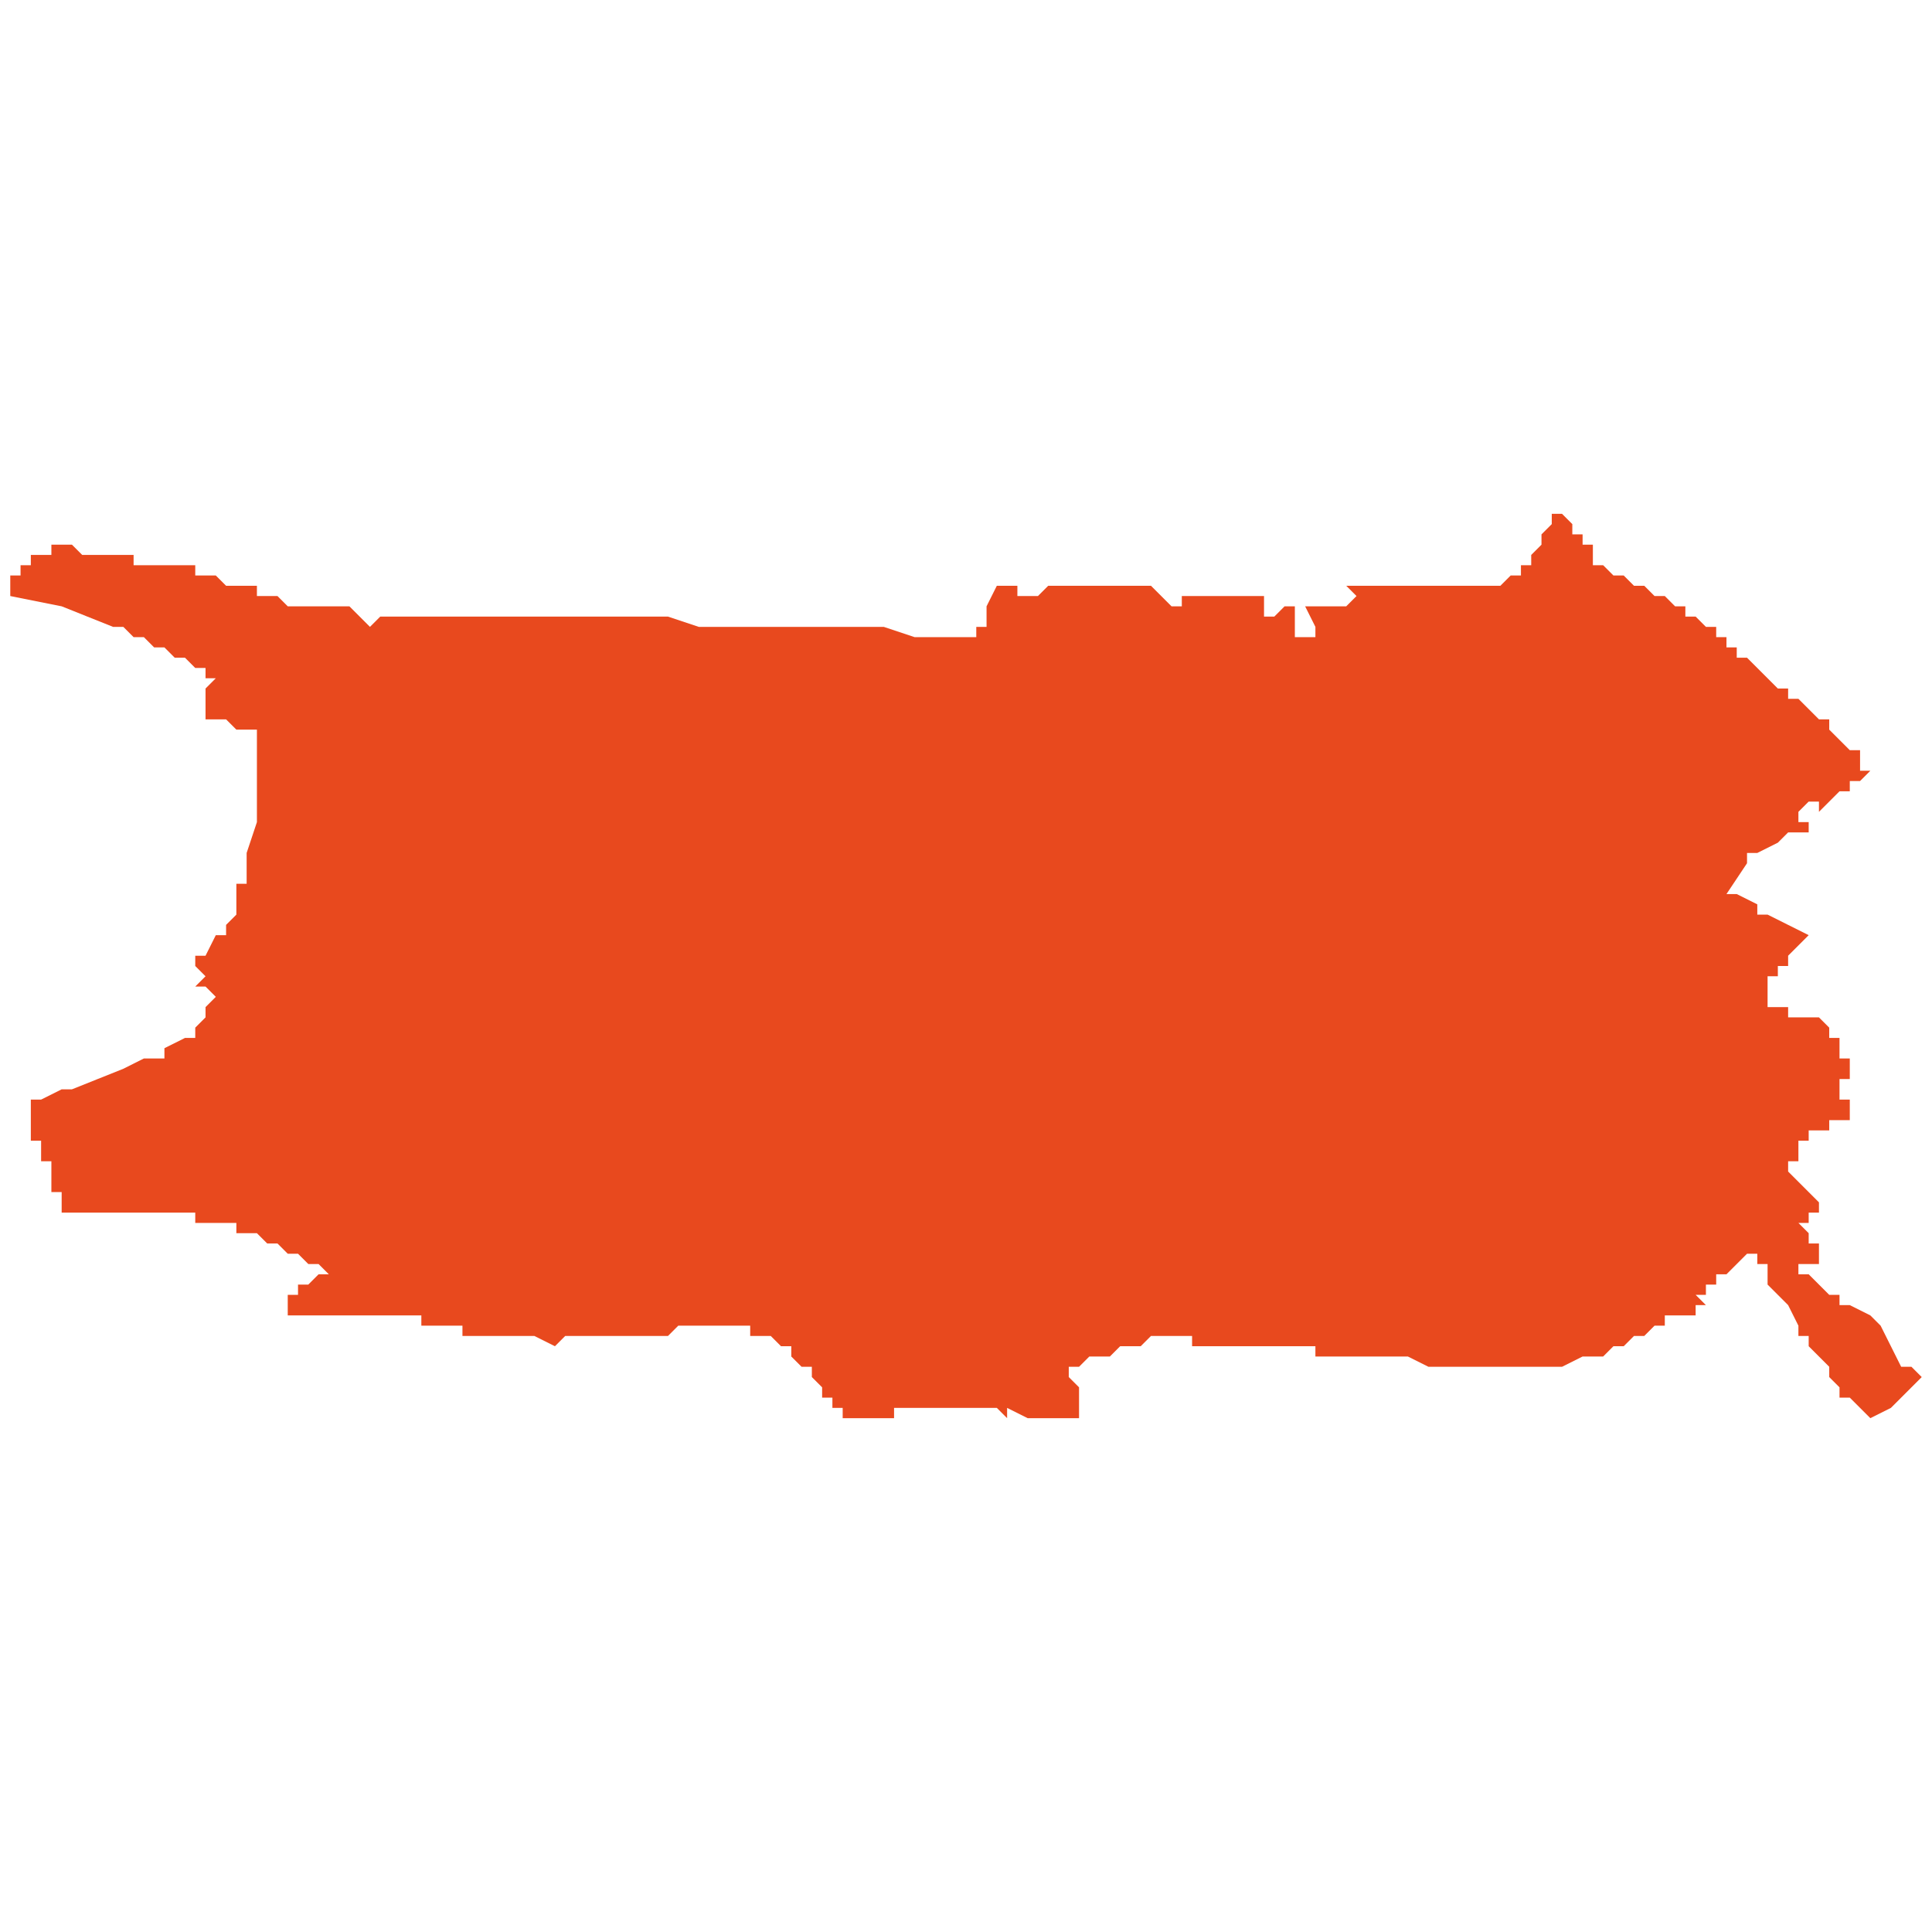 <svg xmlns="http://www.w3.org/2000/svg" xmlns:xlink="http://www.w3.org/1999/xlink" height="300" width="300" viewBox="4.948 -51.618 0.188 0.088"><path d="M 5.074 -51.537 L 5.074 -51.537 5.074 -51.537 5.075 -51.537 5.075 -51.537 5.075 -51.537 5.076 -51.537 5.076 -51.537 5.076 -51.536 5.078 -51.536 5.078 -51.536 5.078 -51.536 5.078 -51.536 5.078 -51.536 5.079 -51.536 5.079 -51.536 5.079 -51.536 5.079 -51.536 5.08 -51.536 5.08 -51.536 5.08 -51.536 5.081 -51.536 5.081 -51.536 5.081 -51.536 5.082 -51.536 5.083 -51.536 5.083 -51.536 5.083 -51.536 5.083 -51.536 5.083 -51.536 5.083 -51.536 5.083 -51.536 5.083 -51.536 5.083 -51.536 5.083 -51.536 5.083 -51.536 5.083 -51.536 5.083 -51.536 5.084 -51.536 5.084 -51.536 5.084 -51.536 5.084 -51.536 5.084 -51.536 5.084 -51.536 5.084 -51.536 5.084 -51.536 5.084 -51.536 5.085 -51.536 5.087 -51.535 5.09 -51.535 5.091 -51.535 5.092 -51.535 5.093 -51.535 5.094 -51.535 5.095 -51.535 5.095 -51.535 5.095 -51.535 5.095 -51.535 5.095 -51.535 5.096 -51.535 5.096 -51.535 5.096 -51.535 5.097 -51.535 5.098 -51.535 5.099 -51.535 5.099 -51.535 5.1 -51.535 5.102 -51.536 5.103 -51.536 5.103 -51.536 5.104 -51.536 5.104 -51.536 5.105 -51.537 5.106 -51.537 5.106 -51.537 5.106 -51.537 5.106 -51.538 5.106 -51.537 5.107 -51.538 5.108 -51.538 5.108 -51.538 5.108 -51.538 5.109 -51.539 5.109 -51.539 5.11 -51.539 5.11 -51.539 5.11 -51.54 5.11 -51.54 5.111 -51.54 5.111 -51.54 5.111 -51.54 5.112 -51.54 5.112 -51.54 5.112 -51.54 5.113 -51.54 5.113 -51.541 5.113 -51.541 5.114 -51.541 5.114 -51.541 5.114 -51.541 5.114 -51.541 5.114 -51.541 5.113 -51.542 5.113 -51.542 5.113 -51.542 5.113 -51.542 5.114 -51.542 5.114 -51.543 5.114 -51.543 5.114 -51.543 5.115 -51.543 5.115 -51.544 5.116 -51.544 5.117 -51.545 5.117 -51.545 5.118 -51.546 5.118 -51.546 5.118 -51.546 5.118 -51.546 5.118 -51.546 5.118 -51.546 5.119 -51.546 5.119 -51.546 5.119 -51.545 5.119 -51.545 5.12 -51.545 5.12 -51.544 5.12 -51.543 5.121 -51.542 5.122 -51.541 5.123 -51.539 5.123 -51.539 5.123 -51.538 5.124 -51.538 5.124 -51.537 5.125 -51.536 5.126 -51.535 5.126 -51.535 5.126 -51.534 5.127 -51.533 5.127 -51.533 5.127 -51.532 5.127 -51.532 5.127 -51.532 5.127 -51.532 5.128 -51.532 5.128 -51.532 5.128 -51.532 5.129 -51.531 5.13 -51.53 5.13 -51.53 5.13 -51.53 5.13 -51.53 5.132 -51.531 5.135 -51.534 5.134 -51.535 5.134 -51.535 5.133 -51.535 5.132 -51.537 5.132 -51.537 5.131 -51.539 5.131 -51.539 5.13 -51.54 5.13 -51.54 5.128 -51.541 5.128 -51.541 5.128 -51.541 5.128 -51.541 5.128 -51.541 5.128 -51.541 5.128 -51.541 5.128 -51.541 5.127 -51.541 5.127 -51.542 5.127 -51.542 5.127 -51.542 5.126 -51.542 5.126 -51.542 5.125 -51.543 5.125 -51.543 5.124 -51.544 5.124 -51.544 5.123 -51.544 5.123 -51.544 5.123 -51.545 5.124 -51.545 5.124 -51.545 5.125 -51.545 5.125 -51.546 5.125 -51.546 5.125 -51.546 5.125 -51.546 5.125 -51.546 5.125 -51.546 5.125 -51.546 5.125 -51.547 5.124 -51.547 5.124 -51.547 5.124 -51.548 5.124 -51.548 5.124 -51.548 5.124 -51.548 5.124 -51.548 5.123 -51.549 5.123 -51.549 5.124 -51.549 5.124 -51.549 5.124 -51.55 5.124 -51.55 5.125 -51.55 5.125 -51.55 5.125 -51.55 5.125 -51.551 5.125 -51.551 5.125 -51.551 5.124 -51.552 5.124 -51.552 5.124 -51.552 5.123 -51.553 5.123 -51.553 5.123 -51.553 5.123 -51.553 5.123 -51.553 5.122 -51.554 5.122 -51.554 5.122 -51.554 5.122 -51.554 5.122 -51.554 5.122 -51.554 5.122 -51.555 5.122 -51.555 5.122 -51.555 5.122 -51.555 5.122 -51.555 5.122 -51.555 5.122 -51.555 5.122 -51.555 5.122 -51.555 5.122 -51.555 5.122 -51.555 5.122 -51.555 5.122 -51.555 5.122 -51.555 5.122 -51.555 5.122 -51.555 5.122 -51.555 5.122 -51.555 5.122 -51.555 5.123 -51.555 5.123 -51.555 5.123 -51.555 5.123 -51.555 5.123 -51.555 5.123 -51.555 5.123 -51.555 5.123 -51.555 5.123 -51.555 5.123 -51.555 5.123 -51.555 5.123 -51.555 5.123 -51.556 5.123 -51.556 5.123 -51.556 5.123 -51.556 5.123 -51.556 5.123 -51.556 5.123 -51.556 5.123 -51.556 5.123 -51.556 5.123 -51.556 5.123 -51.556 5.123 -51.556 5.123 -51.556 5.123 -51.556 5.123 -51.556 5.123 -51.556 5.123 -51.556 5.123 -51.556 5.123 -51.556 5.123 -51.556 5.123 -51.556 5.123 -51.556 5.123 -51.556 5.123 -51.556 5.123 -51.556 5.123 -51.556 5.123 -51.556 5.123 -51.556 5.123 -51.556 5.123 -51.556 5.123 -51.556 5.123 -51.556 5.123 -51.556 5.123 -51.556 5.123 -51.556 5.123 -51.556 5.123 -51.556 5.123 -51.556 5.123 -51.556 5.123 -51.556 5.123 -51.556 5.123 -51.556 5.123 -51.556 5.123 -51.556 5.123 -51.556 5.123 -51.556 5.123 -51.556 5.123 -51.556 5.123 -51.556 5.123 -51.556 5.123 -51.556 5.123 -51.556 5.123 -51.556 5.123 -51.556 5.123 -51.556 5.123 -51.556 5.123 -51.556 5.123 -51.556 5.123 -51.556 5.123 -51.556 5.123 -51.556 5.123 -51.556 5.123 -51.556 5.123 -51.556 5.123 -51.556 5.123 -51.556 5.123 -51.556 5.123 -51.556 5.123 -51.556 5.123 -51.556 5.123 -51.556 5.123 -51.556 5.123 -51.556 5.123 -51.556 5.123 -51.556 5.123 -51.556 5.123 -51.556 5.123 -51.556 5.123 -51.556 5.123 -51.556 5.123 -51.556 5.123 -51.556 5.123 -51.557 5.123 -51.557 5.123 -51.557 5.123 -51.557 5.123 -51.557 5.123 -51.557 5.123 -51.557 5.123 -51.557 5.123 -51.557 5.123 -51.557 5.123 -51.557 5.123 -51.557 5.123 -51.557 5.123 -51.557 5.123 -51.557 5.123 -51.557 5.123 -51.557 5.123 -51.557 5.123 -51.557 5.123 -51.557 5.123 -51.557 5.123 -51.557 5.123 -51.557 5.123 -51.557 5.123 -51.557 5.123 -51.557 5.123 -51.557 5.123 -51.557 5.123 -51.557 5.123 -51.557 5.123 -51.557 5.123 -51.557 5.123 -51.557 5.123 -51.557 5.124 -51.557 5.124 -51.557 5.124 -51.557 5.124 -51.557 5.124 -51.557 5.124 -51.557 5.124 -51.557 5.124 -51.557 5.124 -51.557 5.124 -51.557 5.124 -51.557 5.124 -51.557 5.124 -51.557 5.124 -51.557 5.124 -51.557 5.124 -51.557 5.124 -51.557 5.124 -51.557 5.124 -51.557 5.124 -51.557 5.124 -51.557 5.124 -51.557 5.124 -51.557 5.124 -51.557 5.124 -51.557 5.124 -51.557 5.124 -51.557 5.124 -51.557 5.124 -51.557 5.124 -51.557 5.124 -51.557 5.124 -51.557 5.124 -51.557 5.124 -51.558 5.124 -51.558 5.124 -51.558 5.124 -51.558 5.124 -51.558 5.124 -51.558 5.124 -51.558 5.124 -51.558 5.125 -51.558 5.125 -51.558 5.125 -51.558 5.125 -51.558 5.125 -51.558 5.125 -51.558 5.125 -51.558 5.125 -51.558 5.125 -51.558 5.125 -51.558 5.125 -51.558 5.125 -51.558 5.125 -51.558 5.125 -51.558 5.125 -51.558 5.125 -51.558 5.125 -51.558 5.125 -51.558 5.125 -51.558 5.125 -51.558 5.125 -51.558 5.125 -51.558 5.125 -51.558 5.125 -51.558 5.125 -51.558 5.125 -51.558 5.125 -51.558 5.125 -51.558 5.125 -51.558 5.125 -51.558 5.125 -51.558 5.125 -51.558 5.125 -51.558 5.125 -51.558 5.125 -51.558 5.125 -51.558 5.125 -51.558 5.125 -51.558 5.125 -51.558 5.125 -51.558 5.125 -51.558 5.125 -51.558 5.125 -51.558 5.125 -51.558 5.125 -51.558 5.125 -51.558 5.125 -51.558 5.125 -51.558 5.125 -51.558 5.126 -51.558 5.126 -51.558 5.126 -51.558 5.126 -51.558 5.126 -51.558 5.126 -51.558 5.126 -51.558 5.126 -51.558 5.126 -51.558 5.126 -51.558 5.126 -51.558 5.126 -51.558 5.126 -51.558 5.126 -51.558 5.126 -51.558 5.126 -51.558 5.126 -51.558 5.126 -51.558 5.126 -51.558 5.126 -51.558 5.126 -51.558 5.126 -51.558 5.126 -51.558 5.126 -51.558 5.126 -51.558 5.126 -51.558 5.126 -51.558 5.126 -51.558 5.126 -51.558 5.126 -51.558 5.126 -51.558 5.126 -51.558 5.126 -51.558 5.126 -51.558 5.126 -51.558 5.126 -51.558 5.126 -51.558 5.126 -51.558 5.126 -51.558 5.126 -51.558 5.126 -51.558 5.126 -51.558 5.126 -51.558 5.126 -51.558 5.126 -51.558 5.126 -51.558 5.126 -51.558 5.126 -51.558 5.126 -51.558 5.126 -51.558 5.126 -51.558 5.126 -51.558 5.126 -51.558 5.126 -51.558 5.126 -51.558 5.126 -51.558 5.126 -51.558 5.126 -51.558 5.126 -51.558 5.126 -51.558 5.126 -51.558 5.126 -51.558 5.126 -51.558 5.126 -51.558 5.126 -51.558 5.126 -51.558 5.126 -51.558 5.126 -51.558 5.126 -51.558 5.126 -51.558 5.126 -51.558 5.127 -51.558 5.127 -51.558 5.127 -51.558 5.127 -51.558 5.127 -51.558 5.127 -51.558 5.127 -51.558 5.127 -51.558 5.127 -51.558 5.127 -51.558 5.127 -51.558 5.127 -51.558 5.127 -51.558 5.127 -51.558 5.127 -51.558 5.127 -51.558 5.127 -51.558 5.127 -51.558 5.127 -51.558 5.127 -51.558 5.127 -51.558 5.127 -51.558 5.127 -51.558 5.127 -51.558 5.127 -51.558 5.127 -51.558 5.127 -51.558 5.127 -51.558 5.127 -51.558 5.127 -51.558 5.127 -51.558 5.127 -51.558 5.127 -51.558 5.127 -51.558 5.127 -51.558 5.127 -51.558 5.127 -51.558 5.127 -51.558 5.127 -51.558 5.127 -51.558 5.126 -51.558 5.126 -51.558 5.126 -51.558 5.126 -51.558 5.126 -51.558 5.126 -51.558 5.126 -51.558 5.126 -51.558 5.126 -51.558 5.126 -51.558 5.126 -51.558 5.126 -51.558 5.126 -51.558 5.126 -51.558 5.126 -51.558 5.126 -51.559 5.126 -51.559 5.126 -51.559 5.126 -51.559 5.126 -51.559 5.126 -51.559 5.126 -51.559 5.126 -51.559 5.126 -51.559 5.126 -51.559 5.126 -51.559 5.126 -51.559 5.126 -51.559 5.126 -51.559 5.126 -51.559 5.126 -51.559 5.126 -51.559 5.127 -51.559 5.127 -51.559 5.127 -51.559 5.127 -51.559 5.127 -51.559 5.127 -51.559 5.127 -51.559 5.127 -51.559 5.127 -51.559 5.127 -51.559 5.127 -51.559 5.127 -51.559 5.127 -51.559 5.127 -51.559 5.127 -51.559 5.127 -51.559 5.127 -51.559 5.127 -51.559 5.127 -51.559 5.127 -51.559 5.127 -51.559 5.127 -51.559 5.127 -51.559 5.127 -51.559 5.127 -51.559 5.127 -51.559 5.127 -51.559 5.127 -51.559 5.127 -51.559 5.127 -51.559 5.127 -51.559 5.127 -51.559 5.127 -51.559 5.127 -51.559 5.127 -51.559 5.127 -51.559 5.127 -51.559 5.127 -51.559 5.127 -51.559 5.127 -51.559 5.127 -51.559 5.127 -51.559 5.127 -51.559 5.127 -51.559 5.127 -51.559 5.127 -51.559 5.127 -51.559 5.127 -51.559 5.127 -51.559 5.127 -51.559 5.127 -51.559 5.127 -51.559 5.127 -51.559 5.127 -51.559 5.127 -51.559 5.127 -51.559 5.127 -51.559 5.127 -51.559 5.127 -51.559 5.127 -51.559 5.127 -51.559 5.127 -51.559 5.127 -51.559 5.127 -51.559 5.128 -51.559 5.128 -51.559 5.128 -51.559 5.128 -51.559 5.128 -51.559 5.128 -51.559 5.128 -51.559 5.128 -51.559 5.128 -51.559 5.128 -51.559 5.128 -51.559 5.128 -51.559 5.128 -51.559 5.128 -51.559 5.128 -51.559 5.128 -51.559 5.128 -51.559 5.128 -51.559 5.128 -51.559 5.128 -51.559 5.128 -51.559 5.128 -51.559 5.128 -51.559 5.128 -51.559 5.128 -51.559 5.128 -51.559 5.128 -51.559 5.128 -51.559 5.128 -51.559 5.128 -51.559 5.128 -51.559 5.128 -51.559 5.128 -51.559 5.128 -51.559 5.128 -51.559 5.128 -51.559 5.128 -51.559 5.128 -51.559 5.128 -51.559 5.128 -51.559 5.128 -51.559 5.128 -51.559 5.128 -51.559 5.128 -51.559 5.128 -51.559 5.128 -51.559 5.128 -51.559 5.128 -51.559 5.128 -51.559 5.128 -51.559 5.128 -51.559 5.128 -51.559 5.128 -51.559 5.128 -51.559 5.128 -51.559 5.128 -51.559 5.128 -51.559 5.128 -51.559 5.128 -51.559 5.128 -51.559 5.128 -51.559 5.128 -51.559 5.128 -51.559 5.128 -51.559 5.128 -51.559 5.128 -51.559 5.128 -51.559 5.128 -51.559 5.128 -51.559 5.128 -51.559 5.128 -51.559 5.128 -51.559 5.128 -51.559 5.128 -51.559 5.128 -51.559 5.128 -51.559 5.128 -51.559 5.128 -51.56 5.128 -51.56 5.128 -51.56 5.129 -51.56 5.129 -51.56 5.129 -51.56 5.129 -51.56 5.129 -51.56 5.129 -51.56 5.129 -51.56 5.129 -51.56 5.129 -51.56 5.129 -51.56 5.129 -51.56 5.129 -51.56 5.129 -51.56 5.129 -51.56 5.129 -51.56 5.129 -51.56 5.129 -51.56 5.129 -51.56 5.129 -51.56 5.129 -51.56 5.129 -51.56 5.129 -51.56 5.129 -51.56 5.129 -51.56 5.129 -51.56 5.129 -51.56 5.129 -51.56 5.129 -51.56 5.129 -51.56 5.129 -51.56 5.129 -51.56 5.128 -51.56 5.128 -51.56 5.128 -51.56 5.128 -51.56 5.128 -51.56 5.128 -51.561 5.128 -51.561 5.128 -51.561 5.128 -51.561 5.128 -51.561 5.128 -51.561 5.128 -51.561 5.128 -51.561 5.128 -51.561 5.128 -51.561 5.128 -51.561 5.128 -51.561 5.128 -51.561 5.128 -51.561 5.127 -51.561 5.127 -51.561 5.127 -51.561 5.127 -51.562 5.127 -51.562 5.127 -51.562 5.127 -51.562 5.127 -51.562 5.127 -51.562 5.127 -51.562 5.127 -51.562 5.127 -51.562 5.127 -51.562 5.127 -51.562 5.127 -51.562 5.127 -51.562 5.127 -51.562 5.127 -51.562 5.127 -51.562 5.127 -51.562 5.127 -51.562 5.127 -51.562 5.127 -51.563 5.127 -51.563 5.127 -51.563 5.127 -51.563 5.127 -51.563 5.127 -51.563 5.127 -51.563 5.127 -51.563 5.127 -51.563 5.127 -51.563 5.127 -51.563 5.127 -51.563 5.127 -51.563 5.127 -51.563 5.127 -51.563 5.127 -51.563 5.128 -51.563 5.128 -51.563 5.128 -51.563 5.128 -51.563 5.128 -51.563 5.128 -51.564 5.128 -51.564 5.128 -51.564 5.128 -51.564 5.128 -51.564 5.128 -51.564 5.128 -51.564 5.128 -51.564 5.128 -51.564 5.128 -51.564 5.128 -51.564 5.128 -51.564 5.128 -51.564 5.128 -51.564 5.128 -51.564 5.128 -51.564 5.128 -51.564 5.128 -51.564 5.128 -51.564 5.128 -51.564 5.128 -51.564 5.128 -51.564 5.128 -51.564 5.128 -51.564 5.128 -51.564 5.128 -51.564 5.128 -51.564 5.128 -51.564 5.128 -51.564 5.128 -51.564 5.128 -51.564 5.128 -51.564 5.128 -51.565 5.128 -51.565 5.128 -51.565 5.128 -51.565 5.128 -51.565 5.128 -51.565 5.128 -51.565 5.128 -51.565 5.128 -51.565 5.128 -51.565 5.128 -51.565 5.128 -51.565 5.128 -51.565 5.128 -51.565 5.128 -51.565 5.127 -51.565 5.127 -51.565 5.127 -51.565 5.127 -51.565 5.127 -51.565 5.127 -51.565 5.127 -51.565 5.127 -51.565 5.127 -51.565 5.127 -51.565 5.127 -51.565 5.127 -51.565 5.127 -51.565 5.127 -51.565 5.127 -51.565 5.127 -51.565 5.127 -51.565 5.127 -51.565 5.127 -51.565 5.127 -51.565 5.127 -51.565 5.127 -51.565 5.127 -51.566 5.127 -51.566 5.127 -51.566 5.127 -51.566 5.127 -51.566 5.127 -51.566 5.127 -51.566 5.127 -51.566 5.127 -51.566 5.127 -51.566 5.127 -51.566 5.127 -51.566 5.127 -51.567 5.127 -51.567 5.127 -51.567 5.127 -51.567 5.127 -51.567 5.126 -51.567 5.126 -51.567 5.126 -51.567 5.126 -51.567 5.126 -51.567 5.126 -51.567 5.126 -51.568 5.126 -51.568 5.126 -51.568 5.126 -51.568 5.126 -51.568 5.126 -51.568 5.126 -51.568 5.126 -51.568 5.126 -51.568 5.126 -51.568 5.126 -51.568 5.126 -51.568 5.126 -51.568 5.126 -51.568 5.126 -51.568 5.125 -51.569 5.125 -51.569 5.125 -51.569 5.125 -51.569 5.125 -51.569 5.125 -51.569 5.125 -51.569 5.125 -51.569 5.125 -51.569 5.125 -51.569 5.125 -51.569 5.125 -51.569 5.125 -51.569 5.125 -51.569 5.124 -51.569 5.124 -51.569 5.124 -51.569 5.124 -51.569 5.124 -51.569 5.124 -51.569 5.124 -51.569 5.124 -51.569 5.123 -51.569 5.123 -51.569 5.123 -51.569 5.123 -51.569 5.123 -51.569 5.123 -51.569 5.123 -51.569 5.123 -51.569 5.123 -51.569 5.123 -51.569 5.123 -51.569 5.123 -51.569 5.122 -51.569 5.122 -51.57 5.122 -51.57 5.122 -51.57 5.122 -51.57 5.122 -51.57 5.122 -51.57 5.121 -51.57 5.121 -51.57 5.121 -51.57 5.121 -51.57 5.121 -51.57 5.121 -51.57 5.121 -51.57 5.121 -51.57 5.121 -51.57 5.12 -51.57 5.12 -51.57 5.12 -51.57 5.12 -51.571 5.12 -51.571 5.12 -51.571 5.12 -51.571 5.12 -51.571 5.12 -51.572 5.119 -51.572 5.119 -51.572 5.119 -51.572 5.119 -51.572 5.119 -51.572 5.119 -51.572 5.12 -51.572 5.12 -51.572 5.12 -51.572 5.12 -51.572 5.12 -51.572 5.12 -51.572 5.12 -51.573 5.12 -51.573 5.12 -51.573 5.121 -51.573 5.121 -51.573 5.121 -51.574 5.121 -51.574 5.121 -51.574 5.122 -51.574 5.122 -51.575 5.122 -51.575 5.122 -51.575 5.122 -51.575 5.122 -51.575 5.122 -51.575 5.122 -51.575 5.123 -51.576 5.123 -51.576 5.123 -51.576 5.123 -51.576 5.123 -51.576 5.123 -51.576 5.123 -51.576 5.123 -51.576 5.123 -51.576 5.123 -51.576 5.123 -51.576 5.123 -51.576 5.123 -51.576 5.124 -51.577 5.124 -51.577 5.124 -51.577 5.124 -51.577 5.124 -51.577 5.124 -51.577 5.122 -51.578 5.122 -51.578 5.12 -51.579 5.12 -51.579 5.119 -51.579 5.119 -51.58 5.117 -51.581 5.116 -51.581 5.116 -51.581 5.118 -51.584 5.118 -51.585 5.118 -51.585 5.119 -51.585 5.119 -51.585 5.121 -51.586 5.121 -51.586 5.122 -51.587 5.122 -51.587 5.123 -51.587 5.123 -51.587 5.123 -51.587 5.123 -51.587 5.123 -51.587 5.124 -51.587 5.124 -51.588 5.123 -51.588 5.123 -51.588 5.123 -51.588 5.123 -51.589 5.123 -51.589 5.124 -51.59 5.125 -51.59 5.125 -51.589 5.125 -51.589 5.126 -51.59 5.127 -51.591 5.127 -51.591 5.127 -51.591 5.127 -51.591 5.127 -51.591 5.127 -51.591 5.128 -51.591 5.128 -51.591 5.128 -51.592 5.128 -51.592 5.128 -51.592 5.128 -51.592 5.128 -51.592 5.128 -51.592 5.128 -51.592 5.128 -51.592 5.129 -51.592 5.129 -51.592 5.129 -51.592 5.13 -51.593 5.13 -51.593 5.13 -51.593 5.13 -51.593 5.13 -51.593 5.129 -51.593 5.129 -51.593 5.129 -51.594 5.129 -51.594 5.129 -51.594 5.129 -51.595 5.129 -51.595 5.129 -51.595 5.129 -51.595 5.128 -51.595 5.127 -51.596 5.127 -51.596 5.126 -51.597 5.126 -51.598 5.125 -51.598 5.125 -51.598 5.125 -51.598 5.124 -51.599 5.123 -51.6 5.123 -51.6 5.123 -51.6 5.122 -51.6 5.122 -51.601 5.122 -51.601 5.122 -51.601 5.121 -51.601 5.121 -51.601 5.12 -51.602 5.118 -51.604 5.117 -51.604 5.117 -51.604 5.117 -51.605 5.116 -51.605 5.116 -51.605 5.116 -51.606 5.116 -51.606 5.115 -51.606 5.115 -51.607 5.115 -51.607 5.114 -51.607 5.114 -51.607 5.114 -51.607 5.113 -51.608 5.113 -51.608 5.112 -51.608 5.112 -51.609 5.111 -51.609 5.111 -51.609 5.11 -51.61 5.11 -51.61 5.109 -51.61 5.109 -51.61 5.109 -51.61 5.108 -51.611 5.108 -51.611 5.108 -51.611 5.108 -51.611 5.108 -51.611 5.108 -51.611 5.107 -51.611 5.107 -51.611 5.107 -51.611 5.107 -51.611 5.106 -51.612 5.106 -51.612 5.106 -51.612 5.106 -51.612 5.106 -51.612 5.105 -51.612 5.105 -51.612 5.105 -51.612 5.105 -51.612 5.105 -51.612 5.104 -51.613 5.104 -51.613 5.104 -51.613 5.103 -51.613 5.103 -51.613 5.103 -51.614 5.103 -51.614 5.103 -51.614 5.103 -51.614 5.103 -51.615 5.103 -51.615 5.103 -51.615 5.102 -51.615 5.102 -51.616 5.102 -51.616 5.102 -51.616 5.102 -51.616 5.101 -51.616 5.101 -51.616 5.101 -51.617 5.101 -51.617 5.101 -51.617 5.101 -51.617 5.101 -51.617 5.1 -51.618 5.1 -51.618 5.1 -51.618 5.099 -51.618 5.099 -51.618 5.099 -51.618 5.099 -51.617 5.098 -51.616 5.098 -51.616 5.098 -51.616 5.098 -51.616 5.098 -51.615 5.098 -51.615 5.098 -51.615 5.098 -51.615 5.097 -51.614 5.097 -51.614 5.097 -51.614 5.097 -51.613 5.096 -51.613 5.096 -51.612 5.096 -51.612 5.096 -51.612 5.095 -51.612 5.095 -51.612 5.095 -51.612 5.094 -51.611 5.094 -51.611 5.093 -51.611 5.092 -51.611 5.09 -51.611 5.089 -51.611 5.088 -51.611 5.087 -51.611 5.087 -51.611 5.086 -51.611 5.086 -51.611 5.085 -51.611 5.085 -51.611 5.084 -51.611 5.084 -51.611 5.084 -51.611 5.083 -51.611 5.082 -51.611 5.08 -51.611 5.08 -51.611 5.079 -51.611 5.079 -51.611 5.08 -51.61 5.079 -51.609 5.078 -51.609 5.078 -51.609 5.076 -51.609 5.075 -51.609 5.075 -51.609 5.076 -51.607 5.076 -51.607 5.076 -51.607 5.076 -51.607 5.076 -51.606 5.076 -51.606 5.074 -51.606 5.074 -51.606 5.074 -51.606 5.074 -51.606 5.074 -51.606 5.074 -51.606 5.074 -51.606 5.074 -51.609 5.074 -51.609 5.074 -51.609 5.073 -51.609 5.073 -51.609 5.073 -51.609 5.072 -51.608 5.071 -51.608 5.071 -51.608 5.071 -51.609 5.071 -51.609 5.071 -51.609 5.071 -51.609 5.071 -51.609 5.071 -51.609 5.071 -51.609 5.071 -51.61 5.071 -51.61 5.07 -51.61 5.069 -51.61 5.067 -51.61 5.067 -51.61 5.067 -51.61 5.066 -51.61 5.066 -51.61 5.066 -51.61 5.065 -51.61 5.065 -51.61 5.064 -51.61 5.063 -51.61 5.063 -51.609 5.063 -51.609 5.062 -51.609 5.062 -51.609 5.062 -51.609 5.061 -51.61 5.06 -51.611 5.06 -51.611 5.06 -51.611 5.06 -51.611 5.06 -51.611 5.06 -51.611 5.059 -51.611 5.057 -51.611 5.057 -51.611 5.056 -51.611 5.055 -51.611 5.052 -51.611 5.052 -51.611 5.052 -51.611 5.052 -51.611 5.052 -51.611 5.051 -51.611 5.051 -51.611 5.05 -51.611 5.049 -51.61 5.049 -51.61 5.049 -51.61 5.048 -51.61 5.048 -51.61 5.048 -51.61 5.048 -51.61 5.047 -51.61 5.047 -51.61 5.047 -51.611 5.047 -51.611 5.047 -51.611 5.046 -51.611 5.046 -51.611 5.046 -51.611 5.046 -51.611 5.046 -51.611 5.045 -51.611 5.045 -51.611 5.045 -51.611 5.045 -51.611 5.044 -51.609 5.044 -51.608 5.044 -51.608 5.044 -51.607 5.044 -51.607 5.044 -51.607 5.044 -51.607 5.044 -51.607 5.043 -51.607 5.043 -51.607 5.043 -51.607 5.043 -51.607 5.043 -51.606 5.043 -51.606 5.042 -51.606 5.041 -51.606 5.041 -51.606 5.041 -51.606 5.04 -51.606 5.04 -51.606 5.038 -51.606 5.037 -51.606 5.037 -51.606 5.034 -51.607 5.032 -51.607 5.032 -51.607 5.031 -51.607 5.03 -51.607 5.03 -51.607 5.029 -51.607 5.029 -51.607 5.028 -51.607 5.026 -51.607 5.026 -51.607 5.025 -51.607 5.024 -51.607 5.024 -51.607 5.023 -51.607 5.022 -51.607 5.021 -51.607 5.019 -51.607 5.019 -51.607 5.018 -51.607 5.018 -51.607 5.018 -51.607 5.017 -51.607 5.016 -51.607 5.013 -51.608 5.012 -51.608 5.012 -51.608 5.007 -51.608 5.005 -51.608 5.005 -51.608 5.004 -51.608 5.004 -51.608 5.004 -51.607 5.004 -51.607 5.004 -51.607 5.004 -51.607 5.004 -51.608 5.003 -51.608 5.003 -51.608 5.001 -51.608 5.001 -51.608 5 -51.608 4.999 -51.608 4.999 -51.608 4.998 -51.608 4.997 -51.608 4.997 -51.608 4.997 -51.608 4.997 -51.608 4.997 -51.608 4.996 -51.608 4.994 -51.608 4.991 -51.608 4.991 -51.608 4.989 -51.608 4.989 -51.608 4.989 -51.608 4.989 -51.608 4.988 -51.608 4.986 -51.608 4.986 -51.608 4.986 -51.608 4.986 -51.608 4.986 -51.608 4.986 -51.608 4.986 -51.608 4.985 -51.608 4.984 -51.607 4.983 -51.608 4.983 -51.608 4.983 -51.608 4.983 -51.608 4.983 -51.608 4.982 -51.609 4.982 -51.609 4.981 -51.609 4.981 -51.609 4.98 -51.609 4.979 -51.609 4.979 -51.609 4.979 -51.609 4.978 -51.609 4.978 -51.609 4.978 -51.609 4.978 -51.609 4.978 -51.609 4.977 -51.609 4.977 -51.609 4.977 -51.609 4.977 -51.609 4.976 -51.609 4.975 -51.61 4.973 -51.61 4.973 -51.611 4.972 -51.611 4.971 -51.611 4.971 -51.611 4.97 -51.611 4.969 -51.612 4.969 -51.612 4.968 -51.612 4.967 -51.612 4.967 -51.613 4.965 -51.613 4.965 -51.613 4.965 -51.613 4.964 -51.613 4.964 -51.613 4.964 -51.613 4.964 -51.613 4.964 -51.613 4.964 -51.613 4.964 -51.613 4.964 -51.613 4.963 -51.613 4.963 -51.613 4.963 -51.613 4.963 -51.613 4.963 -51.613 4.963 -51.613 4.963 -51.613 4.963 -51.613 4.962 -51.613 4.962 -51.613 4.962 -51.613 4.962 -51.613 4.962 -51.613 4.962 -51.613 4.962 -51.613 4.962 -51.613 4.961 -51.613 4.961 -51.613 4.961 -51.614 4.96 -51.614 4.96 -51.614 4.96 -51.614 4.959 -51.614 4.959 -51.614 4.959 -51.614 4.959 -51.614 4.959 -51.614 4.958 -51.614 4.958 -51.614 4.958 -51.614 4.958 -51.614 4.957 -51.614 4.957 -51.614 4.957 -51.614 4.957 -51.614 4.956 -51.614 4.956 -51.614 4.956 -51.614 4.956 -51.614 4.956 -51.614 4.955 -51.615 4.955 -51.615 4.955 -51.615 4.954 -51.615 4.954 -51.615 4.954 -51.615 4.953 -51.615 4.953 -51.615 4.953 -51.615 4.953 -51.614 4.953 -51.614 4.953 -51.614 4.953 -51.614 4.953 -51.614 4.952 -51.614 4.952 -51.614 4.952 -51.614 4.952 -51.614 4.952 -51.614 4.952 -51.614 4.952 -51.614 4.952 -51.614 4.952 -51.614 4.952 -51.614 4.952 -51.614 4.952 -51.614 4.952 -51.614 4.952 -51.614 4.952 -51.614 4.952 -51.614 4.952 -51.614 4.952 -51.614 4.952 -51.614 4.952 -51.614 4.951 -51.614 4.951 -51.614 4.951 -51.614 4.951 -51.614 4.951 -51.613 4.951 -51.613 4.951 -51.613 4.951 -51.613 4.951 -51.613 4.951 -51.613 4.951 -51.613 4.951 -51.613 4.95 -51.613 4.95 -51.612 4.95 -51.612 4.95 -51.612 4.95 -51.612 4.95 -51.612 4.95 -51.612 4.949 -51.612 4.949 -51.611 4.949 -51.611 4.948 -51.611 4.948 -51.611 4.948 -51.611 4.948 -51.611 4.948 -51.611 4.948 -51.611 4.948 -51.611 4.948 -51.611 4.948 -51.611 4.948 -51.611 4.949 -51.611 4.949 -51.611 4.949 -51.611 4.949 -51.611 4.949 -51.61 4.949 -51.61 4.949 -51.61 4.949 -51.61 4.954 -51.609 4.954 -51.609 4.954 -51.609 4.959 -51.607 4.959 -51.607 4.959 -51.607 4.959 -51.607 4.959 -51.607 4.96 -51.607 4.961 -51.606 4.961 -51.606 4.961 -51.606 4.961 -51.606 4.961 -51.606 4.962 -51.606 4.962 -51.606 4.962 -51.606 4.962 -51.606 4.963 -51.605 4.963 -51.605 4.964 -51.605 4.964 -51.605 4.965 -51.604 4.966 -51.604 4.966 -51.604 4.967 -51.603 4.967 -51.603 4.967 -51.603 4.968 -51.603 4.968 -51.603 4.968 -51.603 4.968 -51.603 4.968 -51.603 4.968 -51.603 4.968 -51.603 4.968 -51.603 4.968 -51.602 4.969 -51.602 4.969 -51.602 4.969 -51.602 4.969 -51.602 4.969 -51.602 4.969 -51.602 4.968 -51.601 4.968 -51.6 4.968 -51.599 4.968 -51.598 4.968 -51.598 4.968 -51.598 4.968 -51.598 4.969 -51.598 4.969 -51.598 4.97 -51.598 4.971 -51.597 4.972 -51.597 4.973 -51.597 4.973 -51.597 4.973 -51.597 4.973 -51.596 4.973 -51.596 4.973 -51.596 4.973 -51.595 4.973 -51.595 4.973 -51.594 4.973 -51.594 4.973 -51.593 4.973 -51.592 4.973 -51.591 4.973 -51.589 4.973 -51.589 4.973 -51.589 4.973 -51.589 4.973 -51.588 4.973 -51.588 4.972 -51.585 4.972 -51.585 4.972 -51.584 4.972 -51.584 4.972 -51.582 4.972 -51.582 4.972 -51.582 4.971 -51.582 4.971 -51.581 4.971 -51.58 4.971 -51.58 4.971 -51.579 4.971 -51.579 4.97 -51.578 4.97 -51.577 4.97 -51.577 4.969 -51.577 4.969 -51.577 4.969 -51.577 4.969 -51.577 4.969 -51.577 4.968 -51.575 4.967 -51.575 4.967 -51.574 4.967 -51.574 4.968 -51.573 4.967 -51.572 4.968 -51.572 4.968 -51.572 4.969 -51.571 4.969 -51.571 4.969 -51.571 4.969 -51.571 4.969 -51.571 4.969 -51.571 4.969 -51.571 4.969 -51.571 4.968 -51.57 4.968 -51.569 4.968 -51.569 4.968 -51.569 4.968 -51.569 4.967 -51.568 4.967 -51.568 4.967 -51.568 4.967 -51.568 4.967 -51.568 4.967 -51.568 4.967 -51.567 4.967 -51.567 4.967 -51.567 4.967 -51.567 4.967 -51.567 4.966 -51.567 4.966 -51.567 4.964 -51.566 4.964 -51.565 4.962 -51.565 4.96 -51.564 4.955 -51.562 4.954 -51.562 4.954 -51.562 4.954 -51.562 4.952 -51.561 4.952 -51.561 4.952 -51.561 4.951 -51.561 4.951 -51.561 4.951 -51.561 4.951 -51.56 4.951 -51.56 4.951 -51.56 4.951 -51.559 4.951 -51.559 4.951 -51.558 4.951 -51.557 4.951 -51.557 4.952 -51.557 4.952 -51.556 4.952 -51.556 4.952 -51.556 4.952 -51.555 4.952 -51.555 4.953 -51.555 4.953 -51.554 4.953 -51.554 4.953 -51.554 4.953 -51.554 4.953 -51.554 4.953 -51.554 4.953 -51.553 4.953 -51.553 4.953 -51.553 4.953 -51.552 4.953 -51.552 4.953 -51.552 4.953 -51.552 4.953 -51.552 4.953 -51.552 4.954 -51.552 4.954 -51.551 4.953 -51.551 4.953 -51.551 4.953 -51.551 4.954 -51.551 4.954 -51.551 4.954 -51.551 4.954 -51.55 4.955 -51.55 4.955 -51.55 4.956 -51.55 4.957 -51.55 4.957 -51.55 4.958 -51.55 4.959 -51.55 4.96 -51.55 4.96 -51.55 4.96 -51.55 4.961 -51.55 4.961 -51.55 4.962 -51.55 4.962 -51.55 4.962 -51.55 4.963 -51.55 4.963 -51.55 4.964 -51.55 4.964 -51.55 4.965 -51.55 4.966 -51.55 4.966 -51.55 4.967 -51.55 4.967 -51.549 4.968 -51.549 4.968 -51.549 4.968 -51.549 4.969 -51.549 4.969 -51.549 4.969 -51.549 4.97 -51.549 4.97 -51.549 4.97 -51.549 4.971 -51.549 4.971 -51.549 4.971 -51.548 4.972 -51.548 4.972 -51.548 4.973 -51.548 4.973 -51.548 4.974 -51.547 4.974 -51.547 4.974 -51.547 4.975 -51.547 4.976 -51.546 4.976 -51.546 4.976 -51.546 4.976 -51.546 4.976 -51.546 4.976 -51.546 4.977 -51.546 4.977 -51.546 4.977 -51.546 4.977 -51.546 4.978 -51.545 4.979 -51.545 4.979 -51.545 4.979 -51.545 4.979 -51.545 4.98 -51.544 4.979 -51.544 4.978 -51.543 4.978 -51.543 4.978 -51.543 4.978 -51.543 4.978 -51.543 4.978 -51.543 4.977 -51.543 4.977 -51.543 4.977 -51.543 4.977 -51.543 4.977 -51.543 4.977 -51.542 4.976 -51.542 4.976 -51.542 4.976 -51.542 4.976 -51.542 4.976 -51.541 4.976 -51.541 4.976 -51.541 4.976 -51.54 4.975 -51.54 4.975 -51.54 4.976 -51.54 4.977 -51.54 4.977 -51.54 4.978 -51.54 4.979 -51.54 4.981 -51.54 4.982 -51.54 4.984 -51.54 4.984 -51.54 4.986 -51.54 4.986 -51.54 4.986 -51.54 4.986 -51.54 4.988 -51.54 4.988 -51.54 4.988 -51.54 4.989 -51.54 4.989 -51.539 4.99 -51.539 4.99 -51.539 4.99 -51.539 4.991 -51.539 4.991 -51.539 4.992 -51.539 4.992 -51.539 4.992 -51.539 4.993 -51.539 4.993 -51.538 4.994 -51.538 4.995 -51.538 4.995 -51.538 4.996 -51.538 4.996 -51.538 4.996 -51.538 4.997 -51.538 4.998 -51.538 4.998 -51.538 4.998 -51.538 4.998 -51.538 4.999 -51.538 4.999 -51.538 4.999 -51.538 4.999 -51.538 4.999 -51.538 5 -51.538 5 -51.538 5 -51.538 5 -51.538 5 -51.538 5.002 -51.537 5.002 -51.537 5.003 -51.538 5.003 -51.538 5.004 -51.538 5.006 -51.538 5.008 -51.538 5.008 -51.538 5.009 -51.538 5.009 -51.538 5.009 -51.538 5.009 -51.538 5.009 -51.538 5.009 -51.538 5.01 -51.538 5.01 -51.538 5.011 -51.538 5.012 -51.538 5.012 -51.538 5.012 -51.538 5.013 -51.538 5.014 -51.539 5.014 -51.539 5.014 -51.539 5.014 -51.539 5.014 -51.539 5.015 -51.539 5.015 -51.539 5.015 -51.539 5.015 -51.539 5.016 -51.539 5.016 -51.539 5.016 -51.539 5.016 -51.539 5.016 -51.539 5.017 -51.539 5.018 -51.539 5.019 -51.539 5.019 -51.539 5.02 -51.539 5.02 -51.539 5.021 -51.539 5.021 -51.539 5.021 -51.539 5.021 -51.539 5.021 -51.539 5.021 -51.538 5.021 -51.538 5.021 -51.538 5.021 -51.538 5.021 -51.538 5.021 -51.538 5.022 -51.538 5.022 -51.538 5.022 -51.539 5.022 -51.539 5.022 -51.538 5.022 -51.538 5.022 -51.538 5.022 -51.538 5.023 -51.538 5.024 -51.537 5.024 -51.537 5.024 -51.537 5.024 -51.537 5.024 -51.537 5.024 -51.537 5.025 -51.537 5.025 -51.536 5.025 -51.536 5.025 -51.536 5.025 -51.536 5.025 -51.536 5.025 -51.536 5.026 -51.535 5.026 -51.535 5.027 -51.535 5.027 -51.535 5.027 -51.535 5.027 -51.534 5.027 -51.534 5.027 -51.534 5.027 -51.534 5.027 -51.534 5.027 -51.534 5.027 -51.534 5.027 -51.534 5.027 -51.534 5.028 -51.533 5.028 -51.533 5.027 -51.533 5.027 -51.533 5.027 -51.533 5.027 -51.533 5.027 -51.533 5.027 -51.533 5.028 -51.533 5.028 -51.533 5.028 -51.533 5.028 -51.533 5.028 -51.533 5.028 -51.533 5.028 -51.533 5.028 -51.532 5.029 -51.532 5.029 -51.532 5.029 -51.532 5.029 -51.532 5.029 -51.532 5.029 -51.532 5.029 -51.532 5.029 -51.532 5.029 -51.532 5.029 -51.531 5.029 -51.531 5.029 -51.531 5.029 -51.531 5.029 -51.531 5.029 -51.531 5.029 -51.531 5.029 -51.531 5.029 -51.531 5.03 -51.531 5.03 -51.531 5.03 -51.531 5.03 -51.531 5.03 -51.531 5.03 -51.531 5.03 -51.531 5.03 -51.531 5.03 -51.531 5.03 -51.531 5.03 -51.531 5.03 -51.531 5.03 -51.531 5.03 -51.531 5.03 -51.531 5.03 -51.531 5.03 -51.531 5.03 -51.53 5.03 -51.53 5.03 -51.53 5.03 -51.53 5.03 -51.53 5.03 -51.53 5.03 -51.53 5.03 -51.53 5.03 -51.53 5.03 -51.53 5.03 -51.53 5.03 -51.53 5.03 -51.53 5.03 -51.53 5.03 -51.53 5.03 -51.53 5.03 -51.53 5.03 -51.53 5.03 -51.53 5.03 -51.53 5.03 -51.53 5.03 -51.53 5.03 -51.53 5.03 -51.53 5.031 -51.53 5.031 -51.53 5.03 -51.53 5.03 -51.53 5.031 -51.53 5.031 -51.53 5.032 -51.53 5.032 -51.53 5.032 -51.53 5.032 -51.53 5.032 -51.53 5.032 -51.53 5.032 -51.53 5.032 -51.53 5.033 -51.53 5.033 -51.53 5.033 -51.53 5.033 -51.53 5.034 -51.53 5.034 -51.53 5.034 -51.53 5.034 -51.53 5.035 -51.53 5.035 -51.531 5.036 -51.531 5.036 -51.531 5.036 -51.531 5.036 -51.531 5.036 -51.531 5.037 -51.531 5.037 -51.531 5.038 -51.531 5.038 -51.531 5.039 -51.531 5.039 -51.531 5.04 -51.531 5.04 -51.531 5.04 -51.531 5.04 -51.531 5.041 -51.531 5.041 -51.531 5.041 -51.531 5.041 -51.531 5.041 -51.531 5.041 -51.531 5.041 -51.531 5.042 -51.531 5.042 -51.531 5.043 -51.531 5.043 -51.531 5.043 -51.531 5.043 -51.531 5.044 -51.531 5.044 -51.531 5.045 -51.531 5.045 -51.531 5.045 -51.531 5.046 -51.53 5.046 -51.531 5.048 -51.53 5.049 -51.53 5.05 -51.53 5.05 -51.53 5.05 -51.53 5.05 -51.53 5.05 -51.53 5.051 -51.53 5.051 -51.53 5.051 -51.53 5.051 -51.53 5.052 -51.53 5.052 -51.53 5.052 -51.53 5.052 -51.53 5.052 -51.53 5.052 -51.53 5.052 -51.53 5.052 -51.53 5.052 -51.53 5.052 -51.53 5.052 -51.53 5.052 -51.53 5.052 -51.53 5.052 -51.53 5.052 -51.53 5.053 -51.53 5.053 -51.53 5.053 -51.53 5.053 -51.531 5.053 -51.531 5.053 -51.531 5.053 -51.531 5.053 -51.531 5.053 -51.531 5.053 -51.531 5.053 -51.531 5.053 -51.531 5.053 -51.531 5.053 -51.531 5.053 -51.531 5.053 -51.531 5.053 -51.531 5.053 -51.531 5.053 -51.531 5.053 -51.531 5.053 -51.531 5.053 -51.531 5.053 -51.531 5.053 -51.531 5.053 -51.531 5.053 -51.531 5.053 -51.531 5.053 -51.531 5.053 -51.531 5.053 -51.531 5.053 -51.532 5.053 -51.533 5.052 -51.534 5.052 -51.534 5.052 -51.534 5.052 -51.535 5.052 -51.535 5.052 -51.535 5.053 -51.535 5.053 -51.535 5.053 -51.535 5.053 -51.535 5.054 -51.536 5.054 -51.536 5.054 -51.536 5.054 -51.536 5.055 -51.536 5.055 -51.536 5.055 -51.536 5.055 -51.536 5.056 -51.536 5.056 -51.536 5.056 -51.536 5.057 -51.537 5.057 -51.537 5.057 -51.537 5.058 -51.537 5.058 -51.537 5.058 -51.537 5.058 -51.537 5.058 -51.537 5.059 -51.537 5.059 -51.537 5.059 -51.537 5.06 -51.538 5.06 -51.538 5.06 -51.538 5.06 -51.538 5.061 -51.538 5.061 -51.538 5.061 -51.538 5.061 -51.538 5.061 -51.538 5.061 -51.538 5.061 -51.538 5.062 -51.538 5.062 -51.538 5.062 -51.538 5.062 -51.538 5.062 -51.538 5.062 -51.538 5.062 -51.538 5.063 -51.538 5.063 -51.538 5.063 -51.538 5.063 -51.538 5.063 -51.538 5.063 -51.538 5.063 -51.538 5.063 -51.538 5.063 -51.538 5.063 -51.538 5.063 -51.538 5.063 -51.538 5.063 -51.538 5.063 -51.538 5.063 -51.538 5.063 -51.538 5.063 -51.538 5.064 -51.538 5.064 -51.538 5.064 -51.537 5.065 -51.537 5.065 -51.537 5.065 -51.537 5.065 -51.537 5.065 -51.537 5.066 -51.537 5.066 -51.537 5.066 -51.537 5.066 -51.537 5.067 -51.537 5.067 -51.537 5.067 -51.537 5.067 -51.537 5.067 -51.537 5.067 -51.537 5.068 -51.537 5.068 -51.537 5.069 -51.537 5.069 -51.537 5.069 -51.537 5.069 -51.537 5.07 -51.537 5.07 -51.537 5.07 -51.537 5.071 -51.537 5.071 -51.537 5.072 -51.537 5.072 -51.537 5.074 -51.537 Z" fill="#e8491e" /></svg>